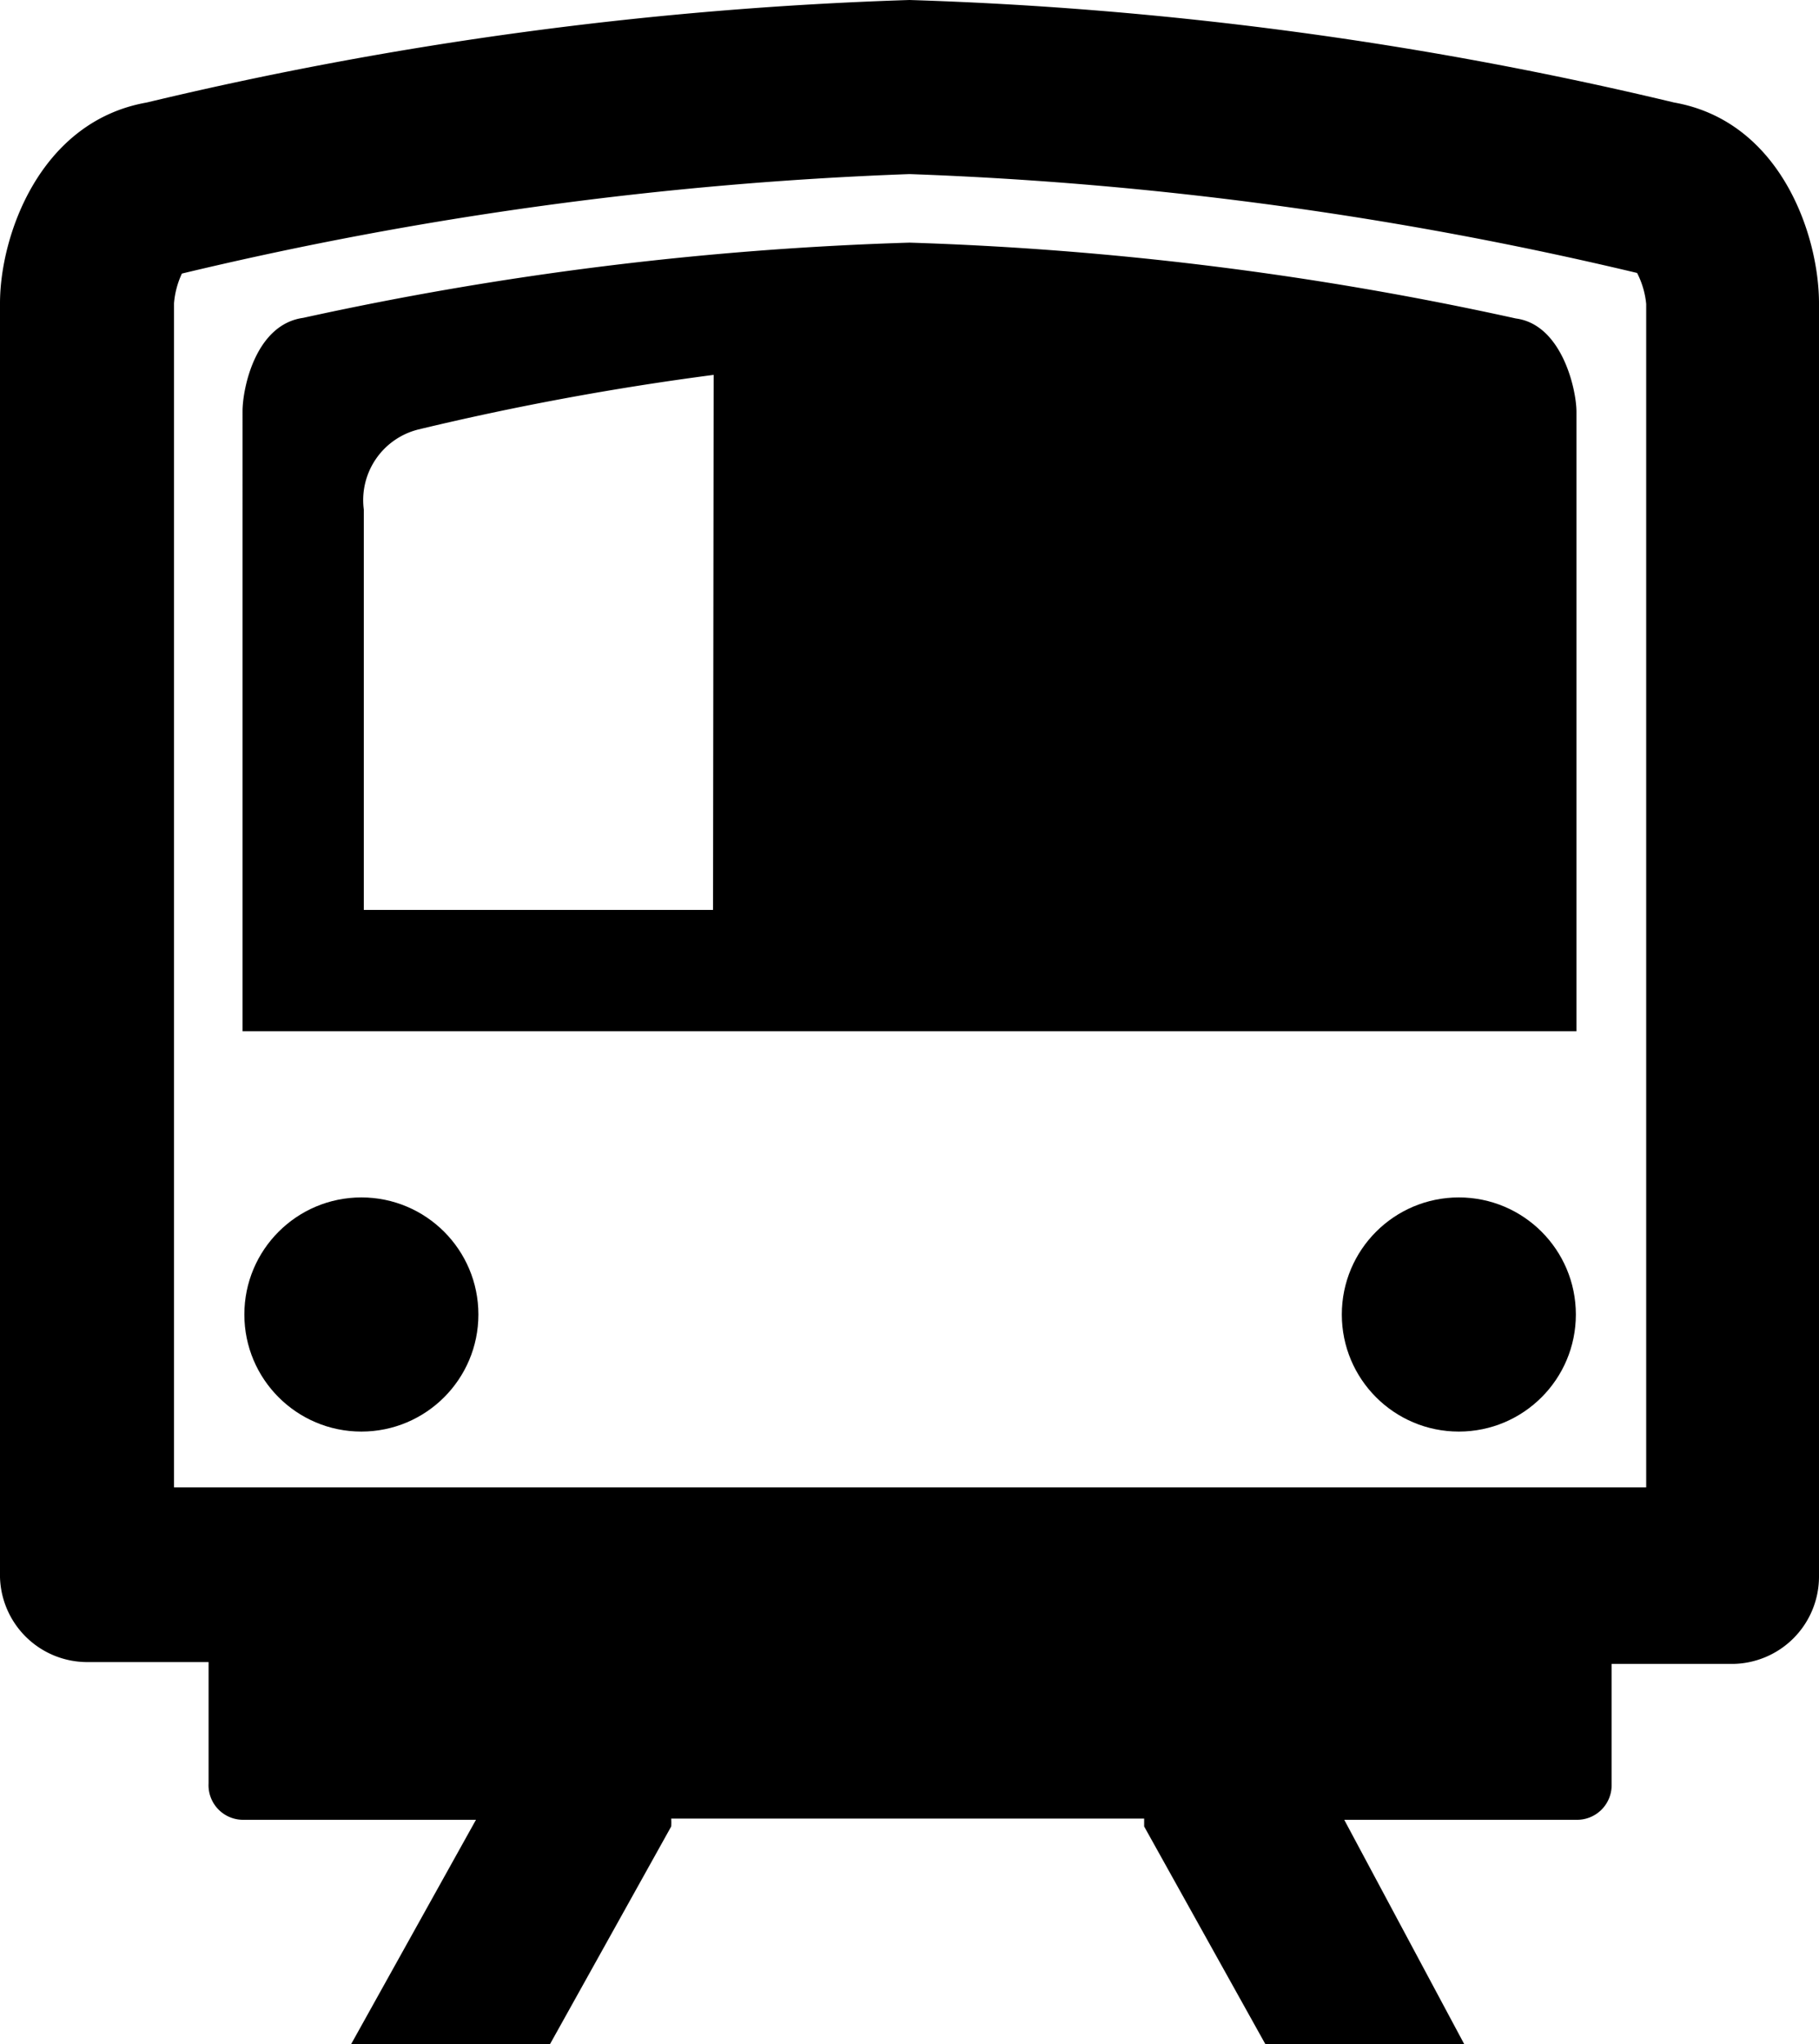<svg xmlns="http://www.w3.org/2000/svg" viewBox="3793 2244 30 33.7">
  <g id="アセット_1" data-name="アセット 1" transform="translate(3793 2244)">
    <g id="レイヤー_1" data-name="レイヤー 1">
      <path id="パス" d="M27.61,1.69A62.469,62.469,0,0,0,15,0,62.489,62.489,0,0,0,2.42,1.69C.66,2,0,3.88,0,5V26a1.44,1.44,0,0,0,1.44,1.4h2v2A.57.57,0,0,0,4,30H7.85L5.79,33.7H9.07l2-3.59a1.12,1.12,0,0,0,0-.13h7.8v.13l2,3.59h3.28L22.17,30H26a.57.57,0,0,0,.58-.57v-2h2A1.44,1.44,0,0,0,30,26V5C30,3.88,29.37,2,27.61,1.69Zm-.46,22.83H2.87V5A1.42,1.42,0,0,1,3,4.51H3A60.92,60.92,0,0,1,15,2.87,61,61,0,0,1,27,4.5h0a1.42,1.42,0,0,1,.15.51Z"/>
      <circle id="楕円形" cx="1.93" cy="1.93" r="1.93" transform="translate(4.03 19.74)"/>
      <circle id="楕円形-2" data-name="楕円形" cx="1.93" cy="1.93" r="1.93" transform="translate(22.13 19.74)"/>
      <path id="パス-2" data-name="パス" d="M25,5.25A54.34,54.34,0,0,0,15,4,54.339,54.339,0,0,0,5,5.24c-.79.11-1,1.17-1,1.54V17H26V6.79C26,6.42,25.76,5.35,25,5.25ZM11.76,15H6V8.4a1.2,1.2,0,0,1,.9-1.32,46.7,46.7,0,0,1,4.87-.9Z"/>
    </g>
  </g>
</svg>

